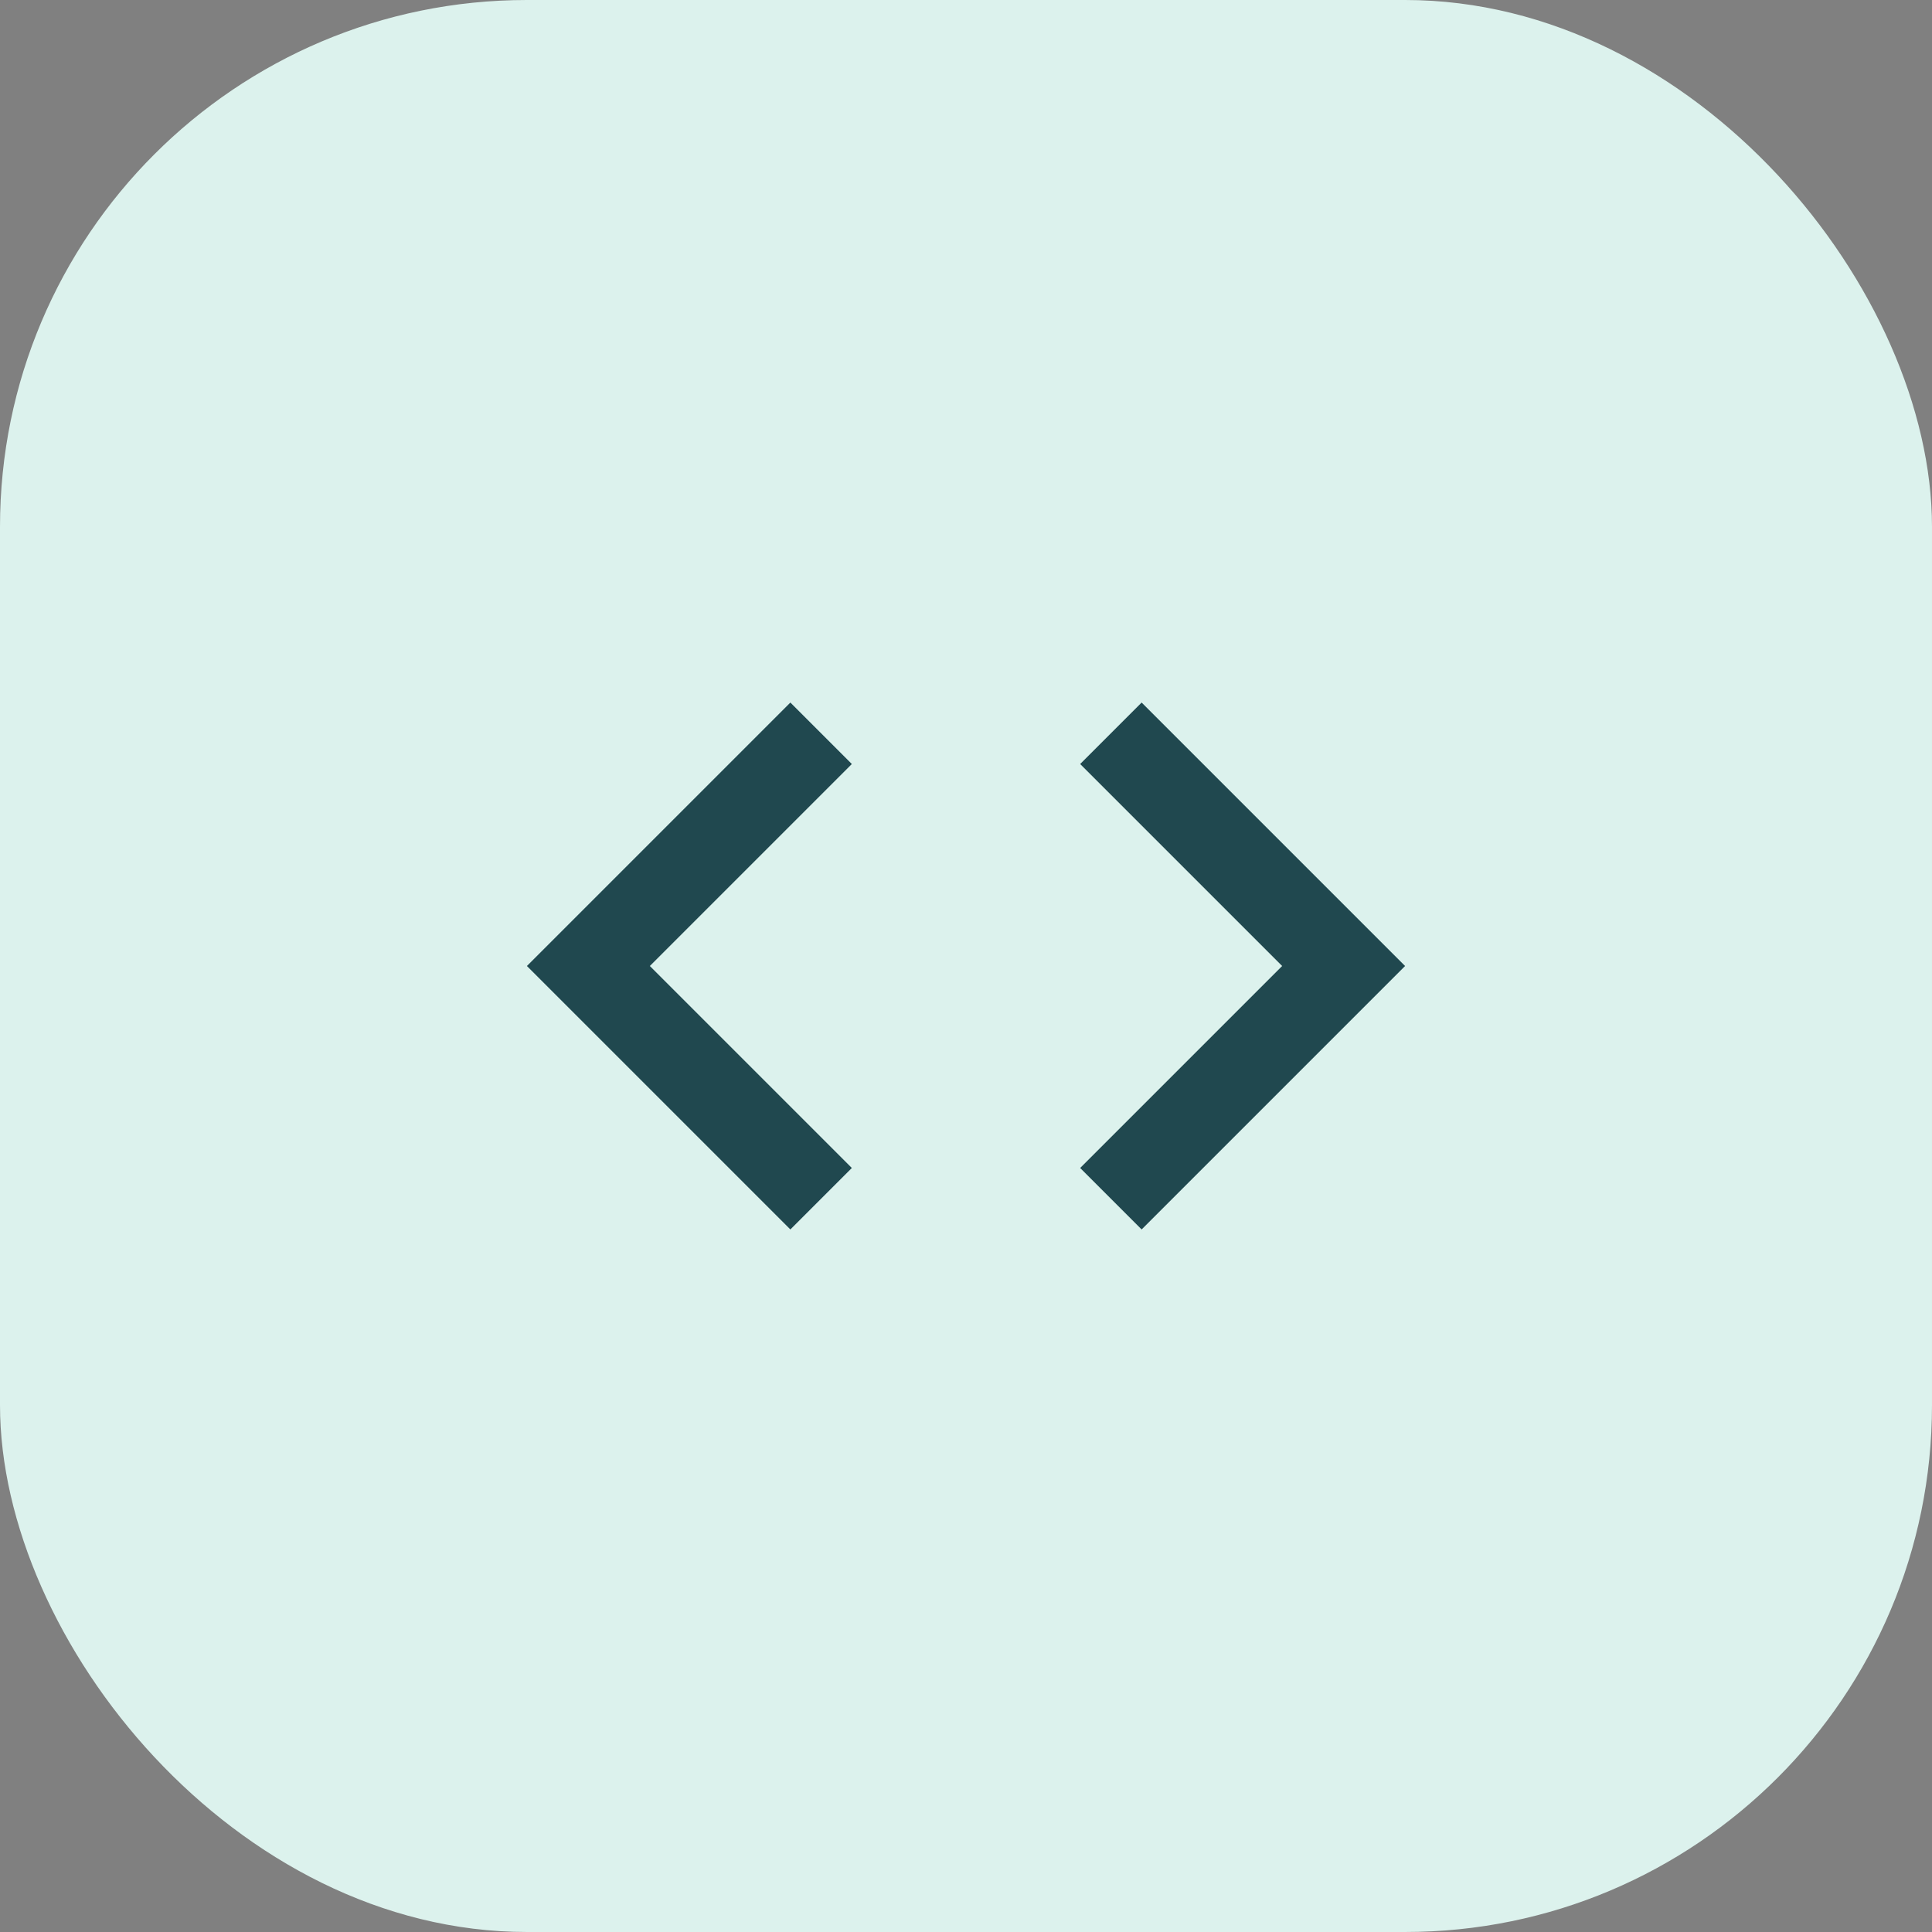 <svg width="44" height="44" viewBox="0 0 44 44" fill="none" xmlns="http://www.w3.org/2000/svg">
<rect x="0" y="0" width="44" height="44" fill="#808080" stroke="none"/>
<rect width="44" height="44" rx="12" fill="#DCF2ED"/>
<path d="M19.4 26.6L14.8 22L19.4 17.4L18 16L12 22L18 28L19.4 26.6ZM24.6 26.6L29.2 22L24.6 17.4L26 16L32 22L26 28L24.6 26.6Z" fill="#20484F"/>
</svg>
